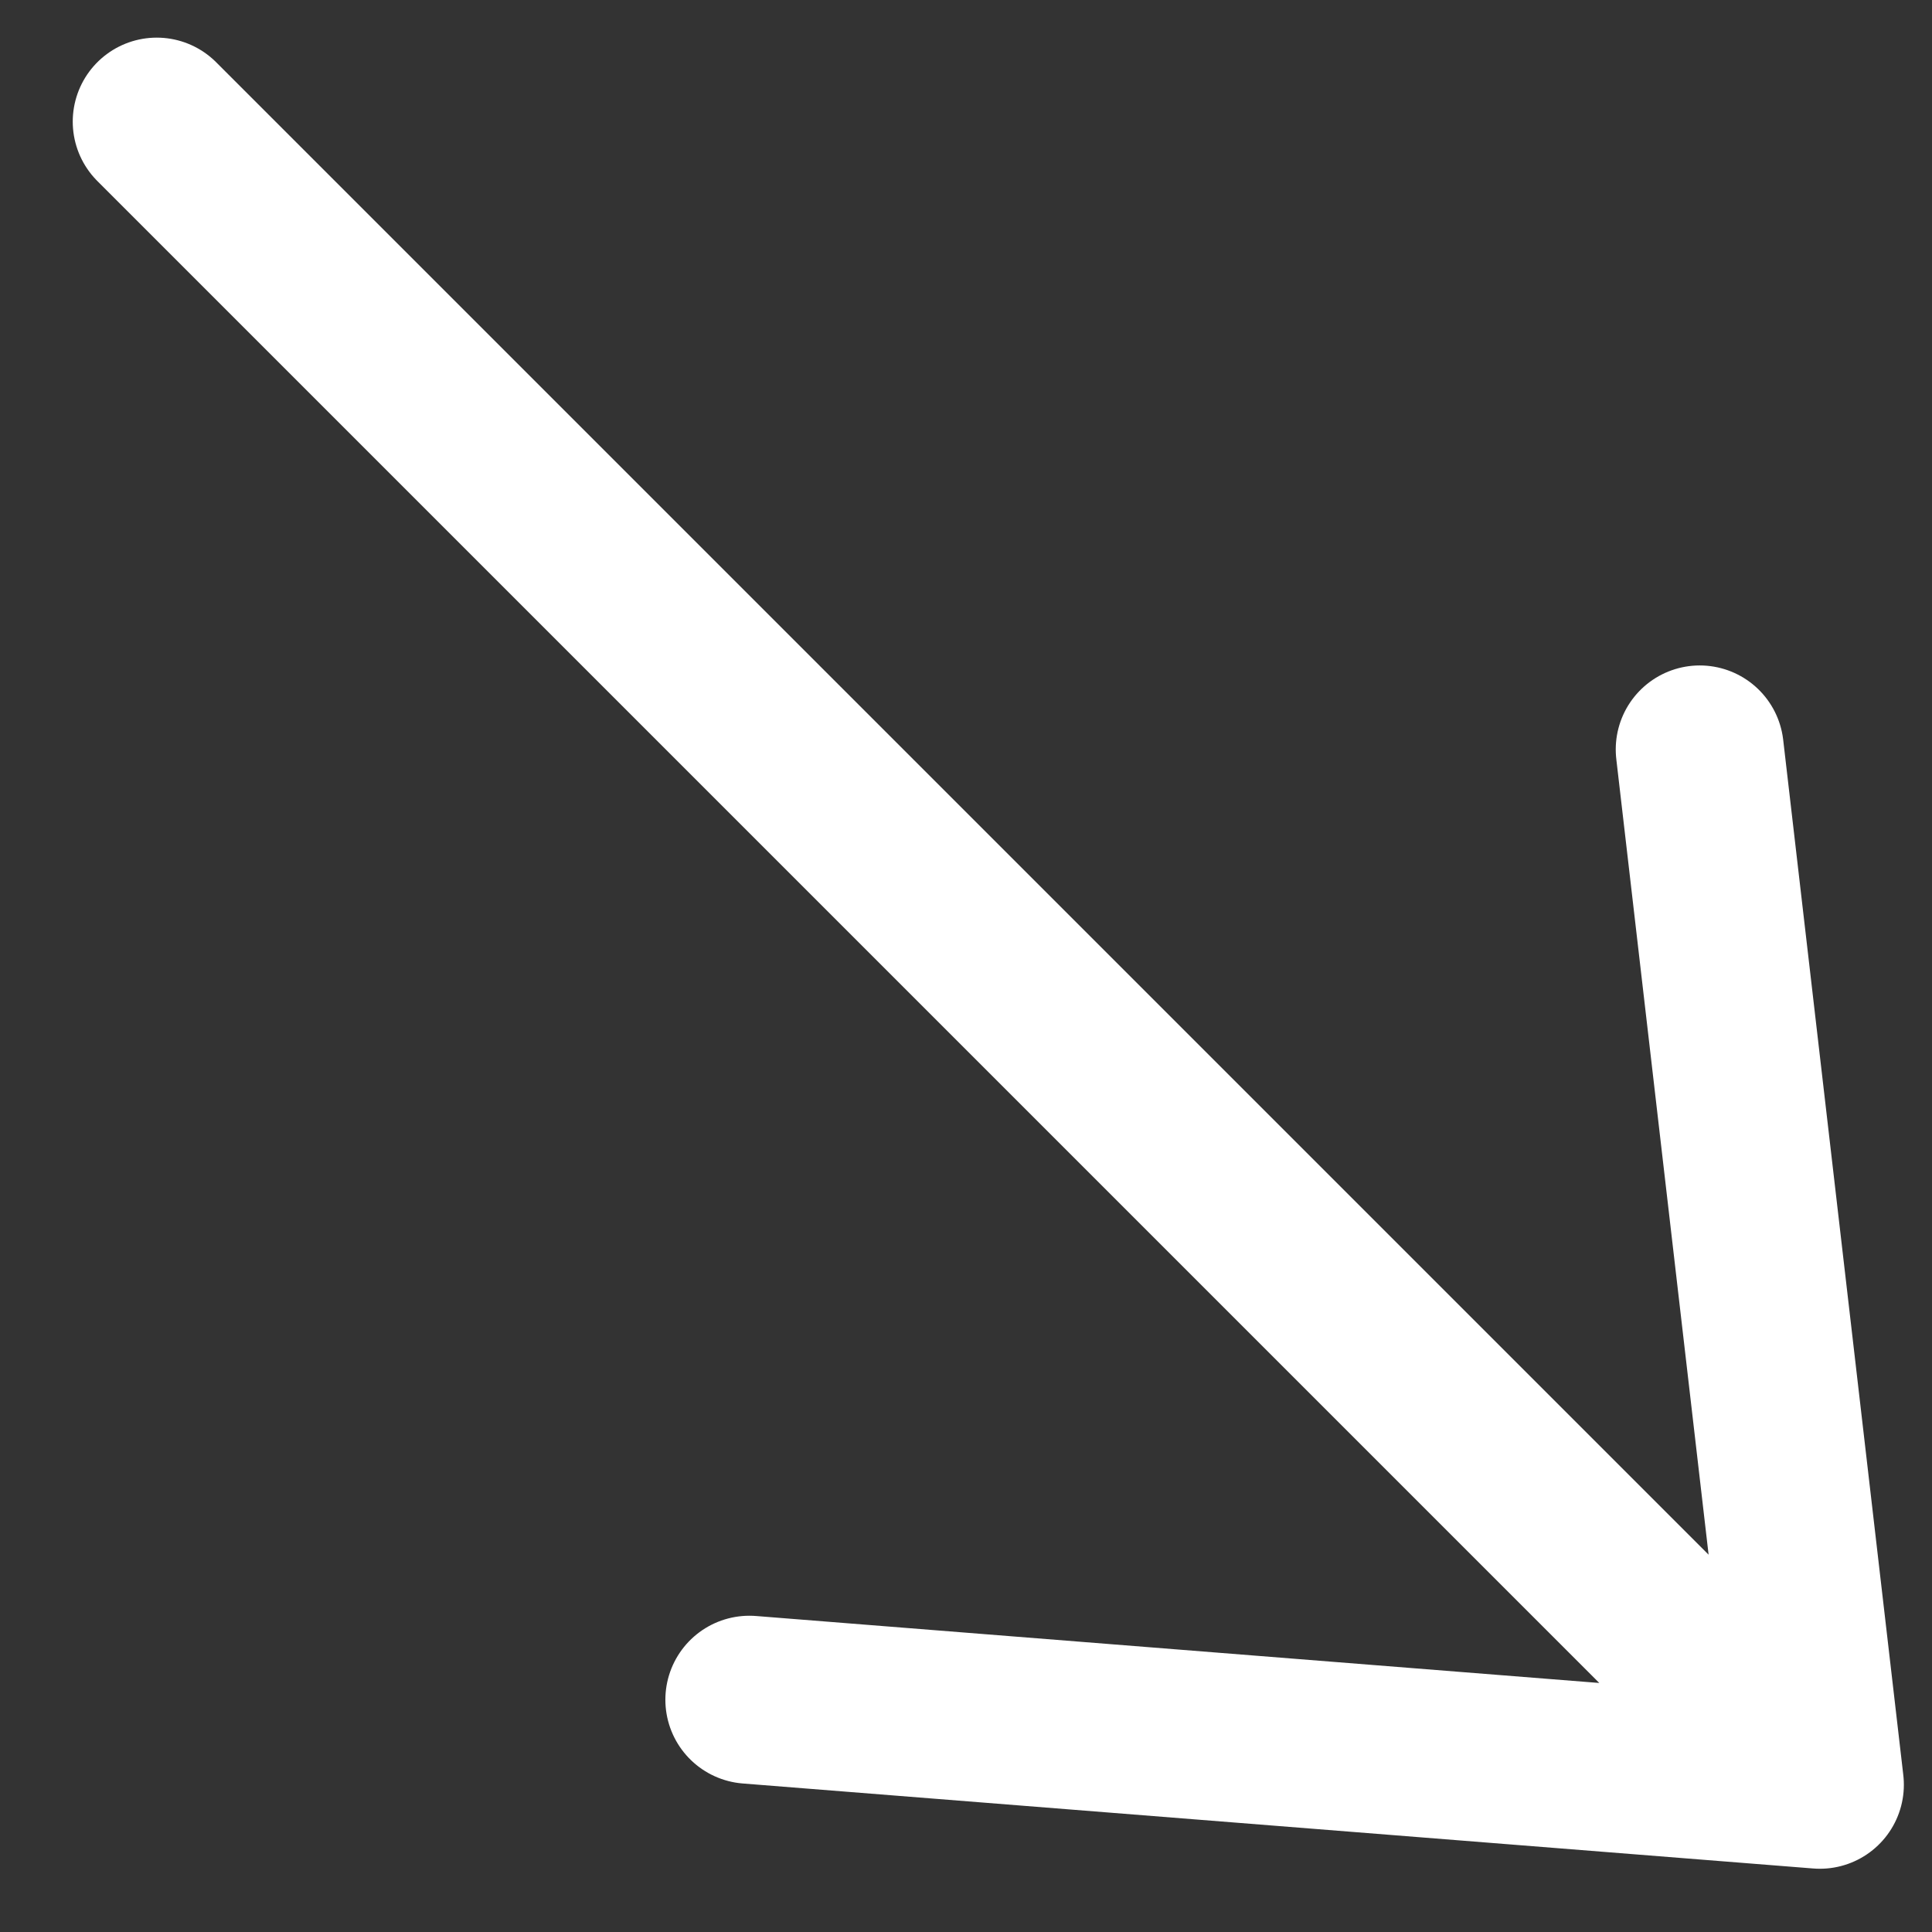 <?xml version="1.0" encoding="UTF-8"?> <svg xmlns="http://www.w3.org/2000/svg" width="23" height="23" viewBox="0 0 23 23" fill="none"><rect x="0" y="0" width="23" height="23" fill="#333333" stroke="none"/><path d="M21.665 21.247L8.921 20.235M21.665 21.247L20.235 8.922M21.665 21.247L1.866 1.448" stroke="white" stroke-width="2" stroke-linecap="round" stroke-linejoin="round"></path></svg> 